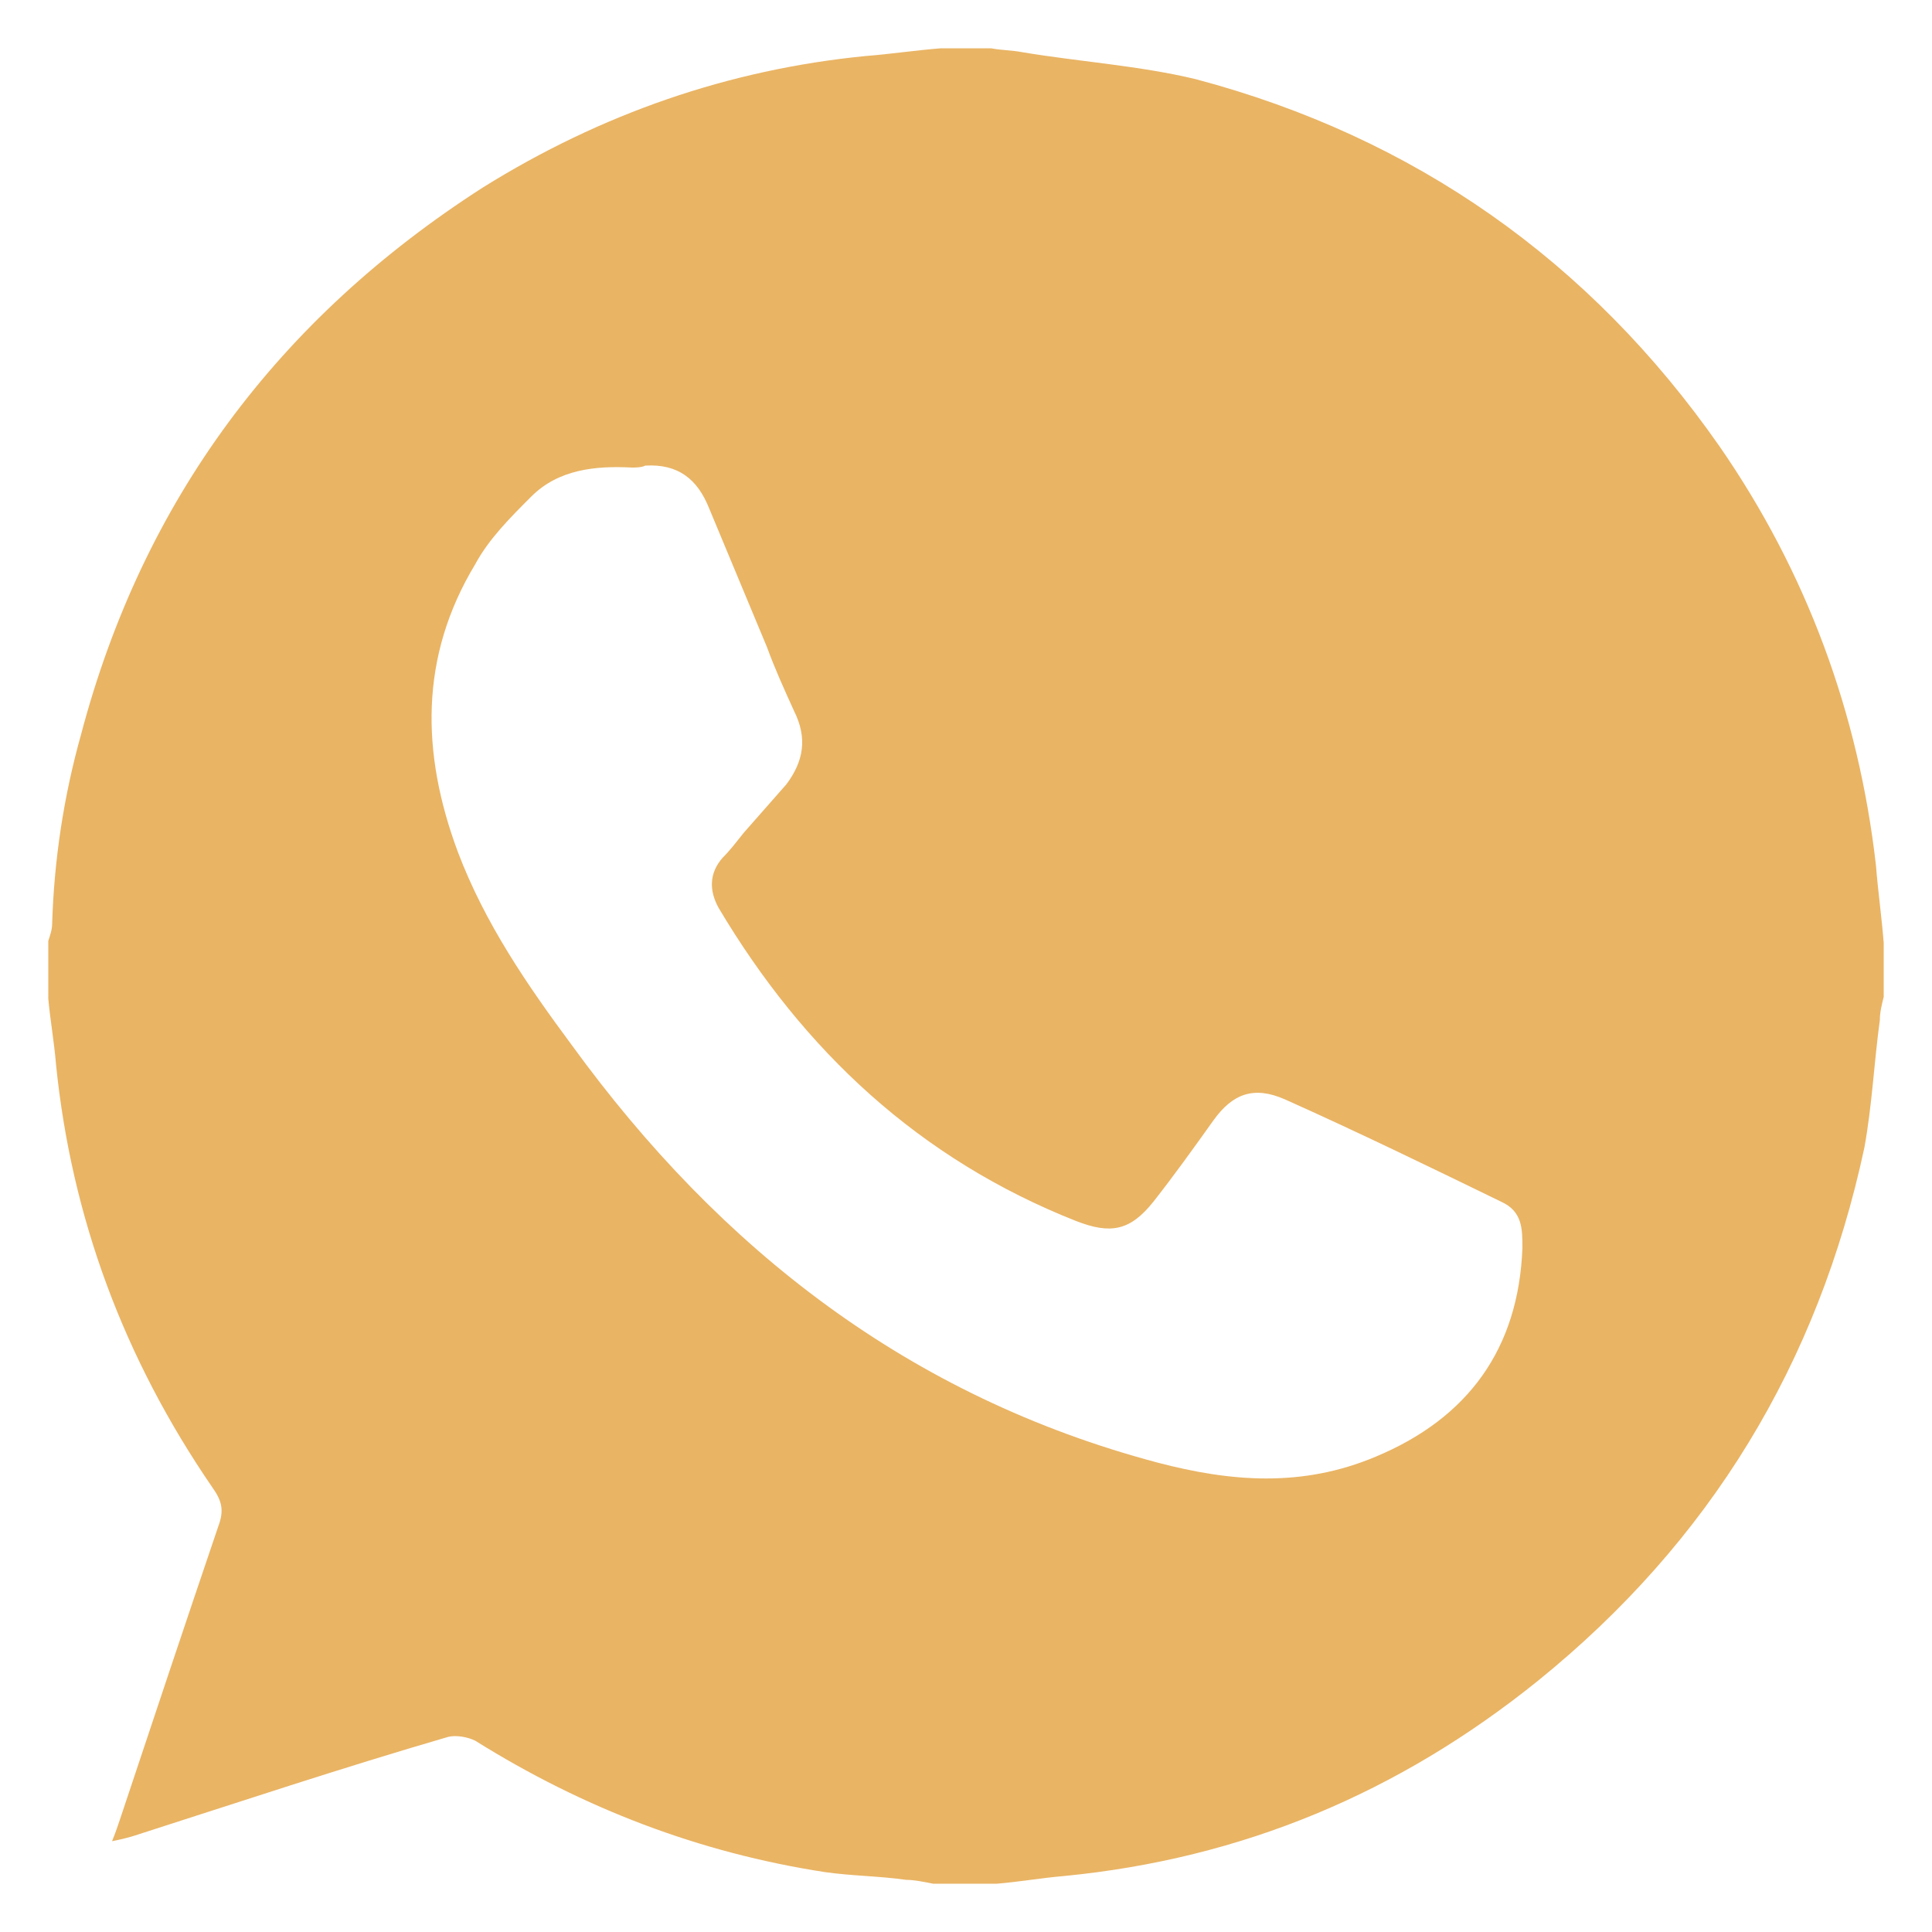 <?xml version="1.0" encoding="utf-8"?>
<!-- Generator: Adobe Illustrator 23.1.0, SVG Export Plug-In . SVG Version: 6.00 Build 0)  -->
<svg version="1.1" id="Layer_1" xmlns="http://www.w3.org/2000/svg" xmlns:xlink="http://www.w3.org/1999/xlink" x="0px" y="0px"
	 viewBox="0 0 100 100" style="enable-background:new 0 0 100 100;" xml:space="preserve">
<style type="text/css">
	.st0{fill:#E9B464;}
</style>
<path class="st0" d="M2.5,51.7c0-1,0-2,0-3c0.1-0.3,0.2-0.6,0.2-0.9c0.1-3.3,0.6-6.6,1.5-9.8C7.4,25.9,14.4,16.5,25,9.7
	c6.1-3.8,12.7-6.1,19.8-6.8c1.3-0.1,2.6-0.3,3.9-0.4c0.9,0,1.7,0,2.6,0c0.5,0.1,1.1,0.1,1.6,0.2c3,0.5,6.1,0.7,9,1.4
	c11.3,3,20.4,9.4,27.1,19c4.5,6.5,7.2,13.8,8.1,21.7c0.1,1.3,0.3,2.7,0.4,4c0,0.9,0,1.9,0,2.8c-0.1,0.4-0.2,0.8-0.2,1.2
	c-0.3,2.2-0.4,4.4-0.8,6.6C94.1,70.6,88.5,79.8,79.6,87c-7.2,5.8-15.3,9.2-24.5,10.1c-1.2,0.1-2.3,0.3-3.5,0.4c-1.1,0-2.2,0-3.3,0
	c-0.5-0.1-1-0.2-1.4-0.2c-1.4-0.2-2.8-0.2-4.2-0.4c-6.5-1-12.5-3.3-18.1-6.8c-0.4-0.2-1-0.3-1.4-0.2C17.7,91.5,12.3,93.3,7,95
	c-0.3,0.1-0.7,0.2-1.2,0.3c0.2-0.5,0.3-0.8,0.4-1.1c1.7-5.1,3.4-10.2,5.1-15.2c0.3-0.8,0.2-1.3-0.3-2C6.4,70.3,3.7,63,2.9,55.1
	C2.8,53.9,2.6,52.8,2.5,51.7z M32.7,24.2c-1.9-0.1-3.8,0.1-5.2,1.5c-1.1,1.1-2.2,2.2-2.9,3.5c-2.9,4.8-2.8,9.8-0.9,14.9
	c1.4,3.7,3.6,6.9,5.9,10c7.7,10.6,17.5,18.2,30.3,21.6c3.8,1,7.5,1.3,11.3-0.3c4.8-2,7.4-5.6,7.6-10.8c0-1,0-1.9-1.1-2.4
	c-3.7-1.8-7.4-3.6-11.2-5.3c-1.6-0.7-2.7-0.3-3.7,1.1c-1,1.4-2,2.8-3.1,4.2c-1.2,1.5-2.2,1.7-4,1c-8.1-3.2-14.1-8.8-18.5-16.2
	c-0.5-0.9-0.5-1.8,0.2-2.6c0.4-0.4,0.7-0.8,1.1-1.3c0.7-0.8,1.5-1.7,2.2-2.5c0.9-1.2,1.1-2.4,0.4-3.8c-0.5-1.1-1-2.2-1.4-3.3
	c-1-2.4-2-4.8-3-7.2c-0.6-1.5-1.6-2.3-3.3-2.2C33.2,24.2,32.9,24.2,32.7,24.2z"/>
</svg>
